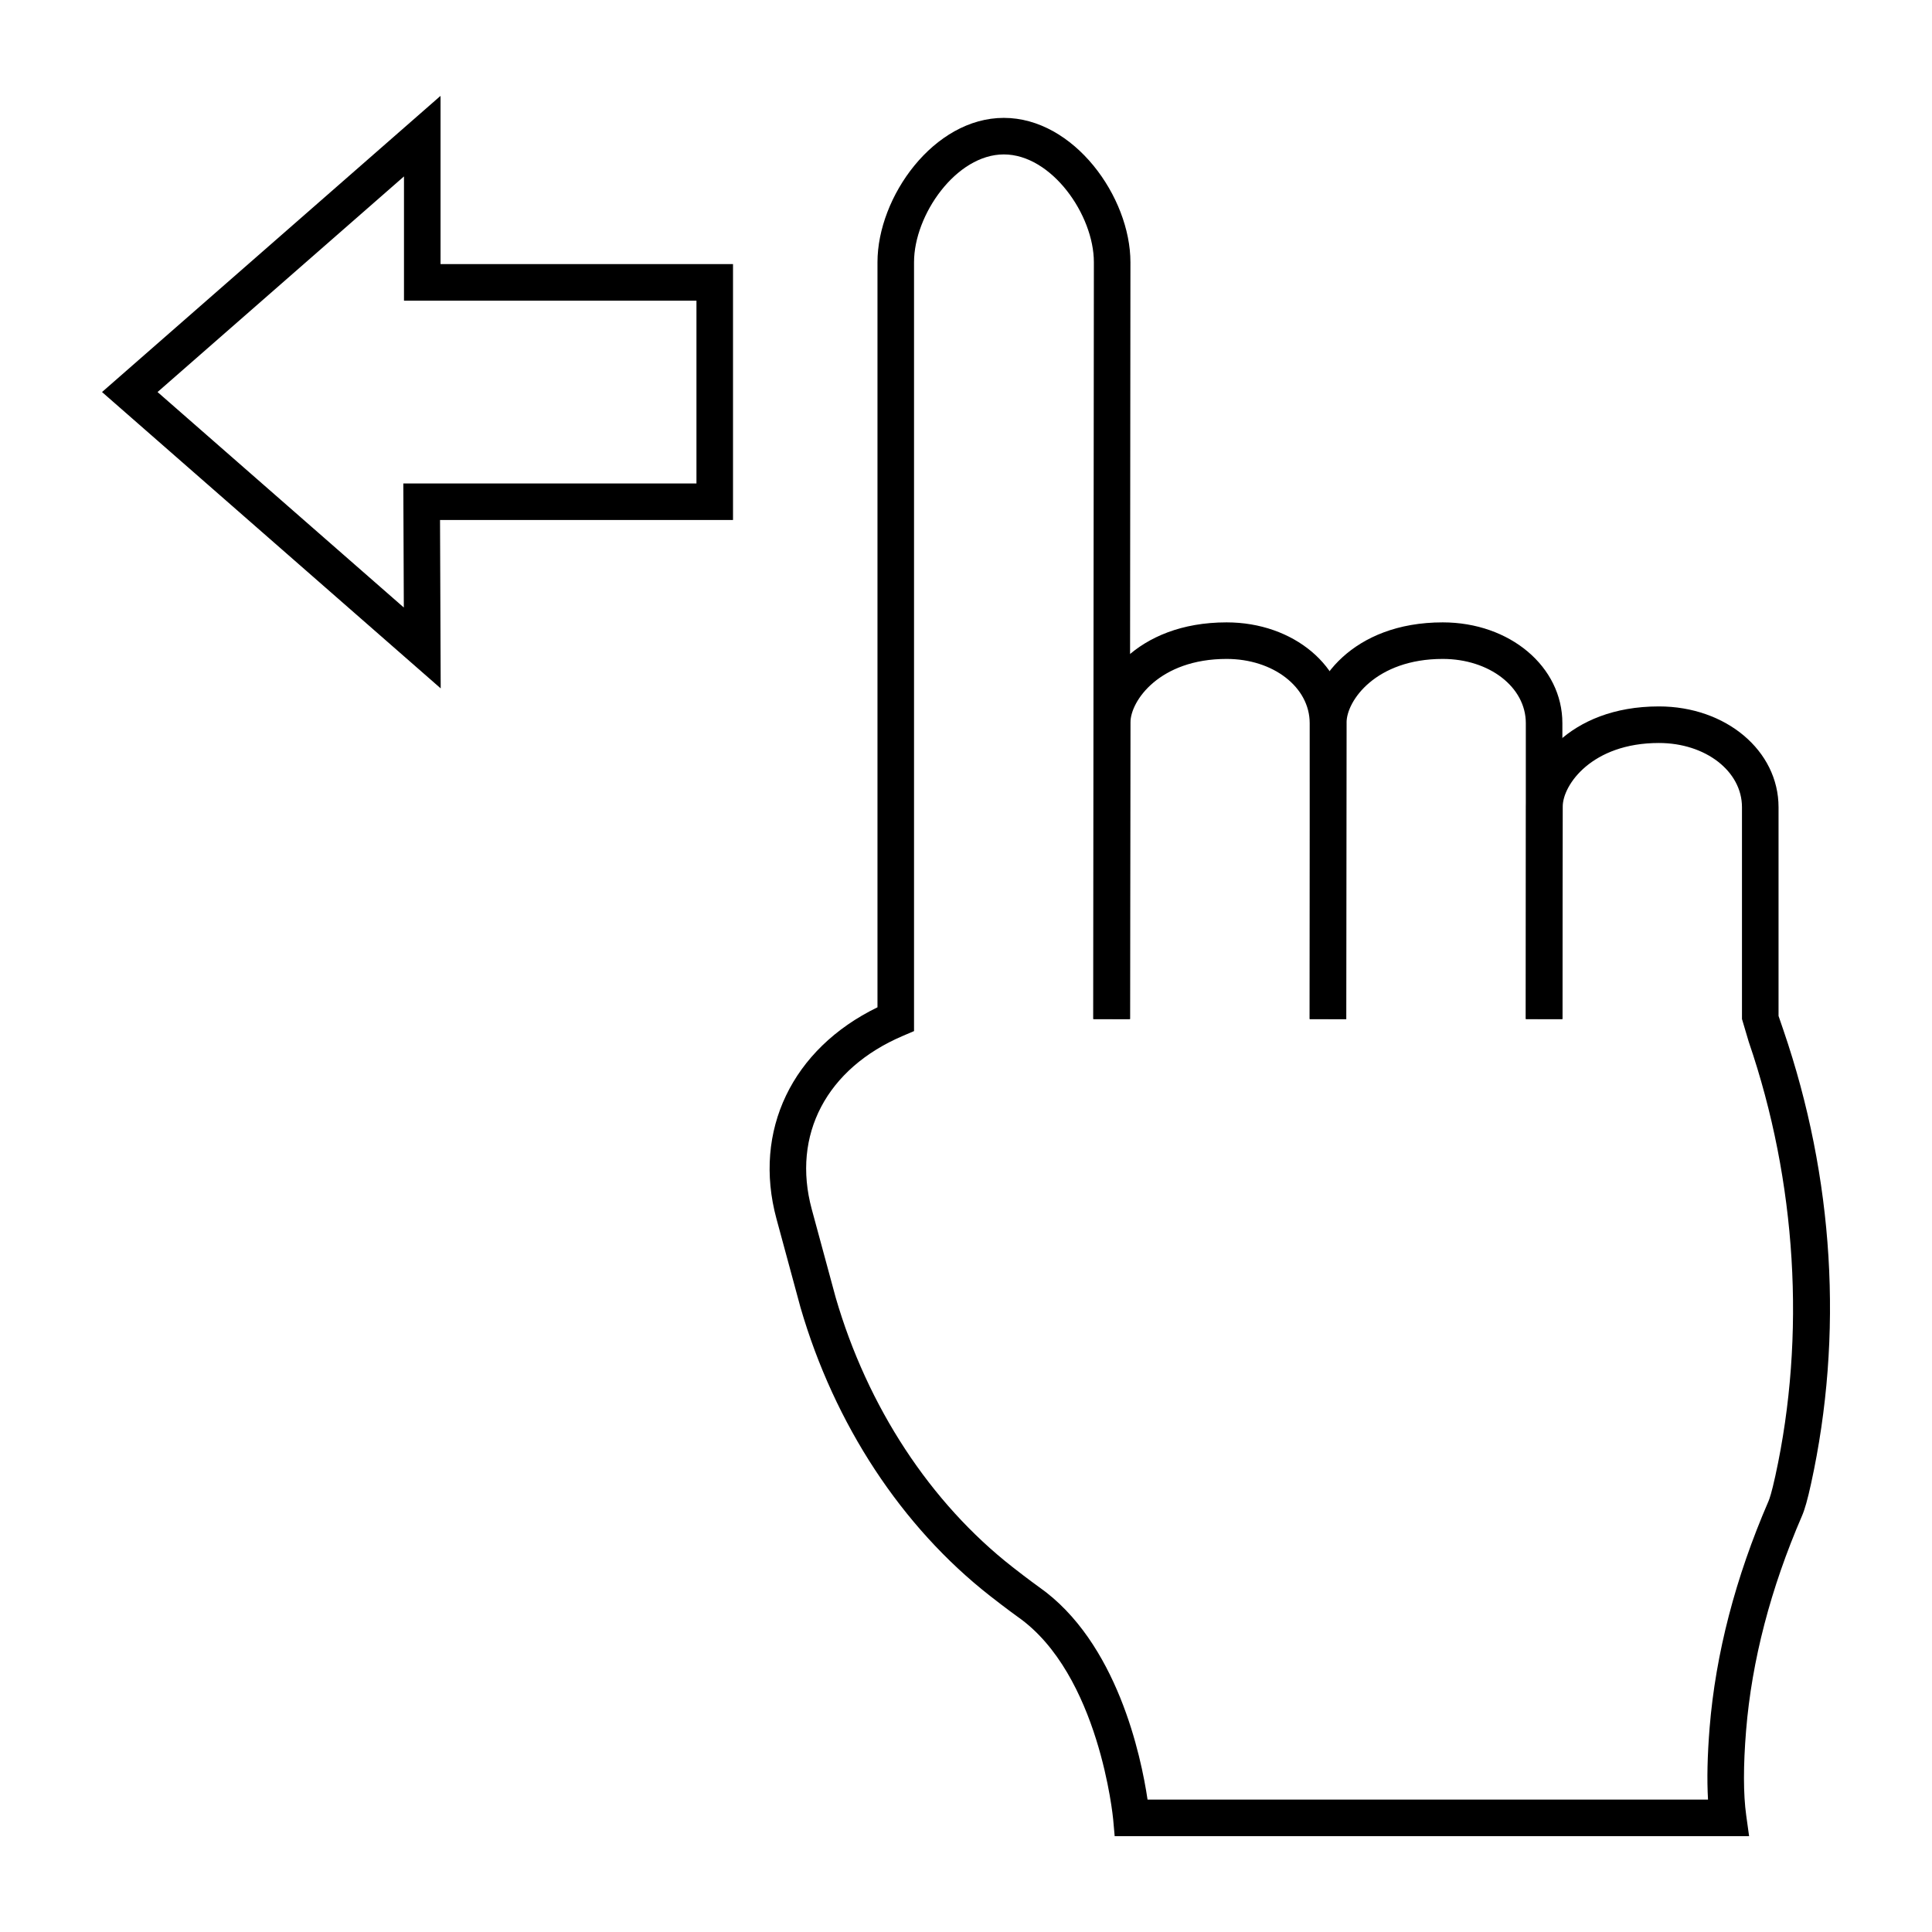<?xml version="1.0" encoding="UTF-8"?>
<!-- Uploaded to: SVG Repo, www.svgrepo.com, Generator: SVG Repo Mixer Tools -->
<svg fill="#000000" width="800px" height="800px" version="1.1" viewBox="144 144 512 512" xmlns="http://www.w3.org/2000/svg">
 <g>
  <path d="m443.5 414.06-9.688-0.008 0.086-78.605c0-10.688 11.18-26.512 35.168-26.512 17.777 0 31.707 11.73 31.707 26.711v78.414h-9.688l-0.004-78.418c0-9.547-9.668-17.02-22.016-17.02-17.789 0-25.48 11.141-25.48 16.828z"/>
  <path d="m500.77 414.06-9.688-0.008 0.086-78.605c0-10.688 11.18-26.512 35.172-26.512 17.777 0 31.707 11.73 31.707 26.711v78.414h-9.688v-78.418c0-9.547-9.668-17.02-22.016-17.02-17.789 0-25.484 11.141-25.484 16.828z"/>
  <path d="m607.53 630.6h-168.13l-0.395-4.418c-0.031-0.383-3.656-38.504-25.254-53.676-0.023-0.02-2.93-2.086-7.383-5.578-23.383-18.289-41.223-45.438-50.23-76.449l-6.363-23.48c-6.328-23.359 4.144-45.047 26.766-56.055v-197.44c0-17.332 14.934-38.266 33.48-38.266 18.586 0 33.555 20.934 33.555 38.266l-0.184 200.56-9.688-0.008 0.184-200.56c0-12.594-11.234-28.574-23.867-28.574-12.59 0-23.793 15.98-23.793 28.578v203.75l-2.941 1.258c-20.242 8.633-29.5 26.242-24.164 45.949l6.34 23.395c8.426 28.992 25.082 54.395 46.879 71.441 4.215 3.301 6.969 5.266 7.016 5.297 20.723 14.555 27.059 44.891 28.754 56.316h148.53c-0.312-5.363-0.164-11.75 0.426-19.059 1.598-19.594 6.844-39.777 15.594-59.992 0.266-0.605 0.848-2.266 1.82-6.719 8.141-37.168 5.641-78.016-7.039-115.02l-1.801-6.07v-56.129c0-9.543-9.668-17.016-22.016-17.016-17.789 0-25.484 11.141-25.484 16.828l-0.086 56.328-9.688-0.02 0.086-56.32c0-10.684 11.18-26.508 35.172-26.508 17.777 0 31.707 11.73 31.707 26.707v55.32l1.281 3.738c13.434 39.215 15.973 80.789 7.332 120.23-0.898 4.121-1.66 6.828-2.394 8.508-8.32 19.23-13.312 38.379-14.82 56.918-0.758 9.301-0.746 16.852 0.031 22.453z"/>
  <path d="m260.79 326.43-89.754-78.535 89.711-78.496v44.586h77.508v67.82h-77.645zm-75.039-78.535 65.266 57.105-0.133-32.883h77.684v-48.441h-77.508v-32.926z"/>
 </g>
</svg>